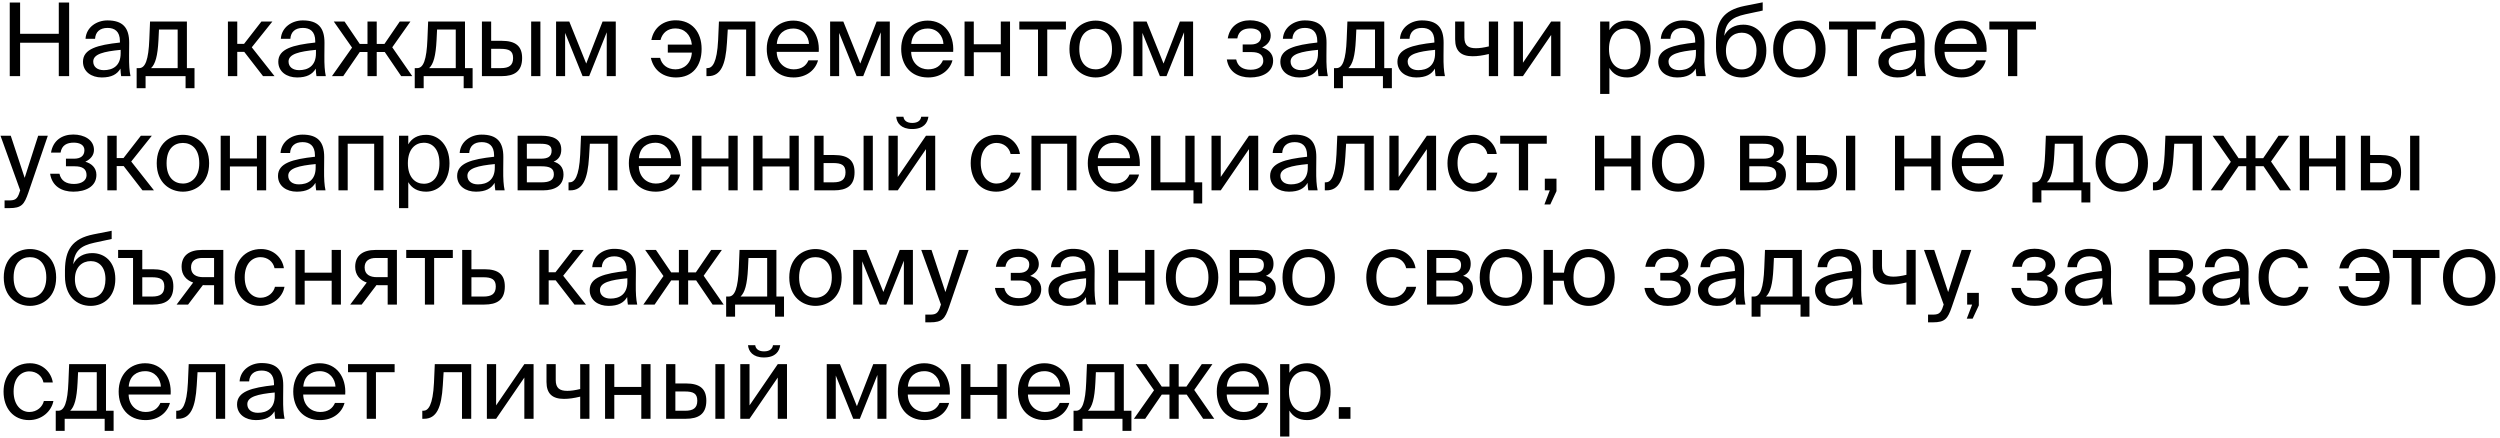<?xml version="1.0" encoding="UTF-8"?> <svg xmlns="http://www.w3.org/2000/svg" width="394" height="69" viewBox="0 0 394 69" fill="none"> <path d="M9.264 0.4V5.328H3.168V0.4H1.536V12H3.168V6.736H9.264V12H10.896V0.4H9.264ZM19.014 8.4C19.014 10.432 17.718 11.056 16.358 11.056C15.318 11.056 14.694 10.512 14.694 9.696C14.694 8.512 16.373 8.112 19.014 7.856V8.4ZM16.038 12.208C17.573 12.208 18.453 11.712 18.982 10.816C18.997 11.328 19.046 11.68 19.093 12H20.566C20.39 11.184 20.326 10.208 20.341 8.752L20.358 6.768C20.373 4.336 19.317 3.216 16.933 3.216C15.27 3.216 13.605 4.256 13.477 6.112H14.982C15.046 5.04 15.733 4.4 16.95 4.4C18.038 4.4 18.901 4.912 18.901 6.496V6.704C15.382 7.088 13.078 7.696 13.078 9.728C13.078 11.312 14.421 12.208 16.038 12.208ZM30.655 10.736H29.455V3.392H23.647L23.535 6.16C23.407 9.456 22.895 10.736 21.919 10.736H21.535V13.904H22.943V12H29.247V13.904H30.655V10.736ZM27.999 10.736H23.807C24.479 10.096 24.847 8.848 24.975 6.304L25.055 4.656H27.999V10.736ZM41.456 12H43.264L39.679 7.456L42.928 3.392H41.2L38.464 6.912H37.392V3.392H35.919V12H37.392V8.176H38.495L41.456 12ZM49.795 8.4C49.795 10.432 48.499 11.056 47.139 11.056C46.099 11.056 45.475 10.512 45.475 9.696C45.475 8.512 47.155 8.112 49.795 7.856V8.4ZM46.819 12.208C48.355 12.208 49.235 11.712 49.763 10.816C49.779 11.328 49.827 11.68 49.875 12H51.347C51.171 11.184 51.107 10.208 51.123 8.752L51.139 6.768C51.155 4.336 50.099 3.216 47.715 3.216C46.051 3.216 44.387 4.256 44.259 6.112H45.763C45.827 5.04 46.515 4.4 47.731 4.4C48.819 4.4 49.683 4.912 49.683 6.496V6.704C46.163 7.088 43.859 7.696 43.859 9.728C43.859 11.312 45.203 12.208 46.819 12.208ZM61.82 7.456L64.684 3.392H63.004L60.588 6.928H59.372V3.392H57.916V6.928H56.7L54.3 3.392H52.604L55.484 7.504L52.316 12H54.092L56.7 8.192H57.916V12H59.372V8.192H60.636L63.228 12H64.972L61.82 7.456ZM74.483 10.736H73.283V3.392H67.475L67.363 6.16C67.235 9.456 66.723 10.736 65.747 10.736H65.363V13.904H66.771V12H73.075V13.904H74.483V10.736ZM71.827 10.736H67.635C68.307 10.096 68.675 8.848 68.803 6.304L68.883 4.656H71.827V10.736ZM79.055 12C81.023 12 82.287 11.28 82.287 9.152C82.287 7.312 81.311 6.432 79.071 6.432H77.407V3.392H75.951V12H79.055ZM77.407 7.696H78.879C80.223 7.696 80.863 8 80.863 9.152C80.863 10.32 80.207 10.736 78.927 10.736H77.407V7.696ZM85.167 12V3.392H83.711V12H85.167ZM97.046 3.392H94.966L92.39 10.016L89.718 3.392H87.638V12H89.062V5.184L91.814 12H92.854L95.622 5.088V12H97.046V3.392ZM102.574 9.12C103.054 11.232 104.67 12.208 106.542 12.208C109.15 12.208 110.574 10.384 110.574 7.712C110.574 5.024 109.022 3.2 106.494 3.2C104.622 3.2 103.038 4.272 102.654 6.304H104.094C104.398 5.152 105.246 4.48 106.446 4.48C107.838 4.48 108.862 5.424 109.038 7.024H105.246V8.288H109.038C108.91 10.08 107.726 10.928 106.462 10.928C105.118 10.928 104.27 10.144 104.03 9.12H102.574ZM119.048 3.392H113.304L113.176 6.336C113 9.904 112.264 10.736 111.496 10.736H111.336V12H111.608C113.608 12 114.36 10.208 114.568 6.736L114.696 4.656H117.592V12H119.048V3.392ZM129.033 8.176C129.209 5.44 127.657 3.248 125.017 3.248C122.665 3.248 120.841 4.976 120.841 7.712C120.841 10.256 122.345 12.208 125.065 12.208C127.161 12.208 128.537 10.976 128.921 9.504H127.417C127.049 10.352 126.345 10.928 125.065 10.928C123.801 10.928 122.457 10.032 122.409 8.176H129.033ZM125.017 4.496C126.569 4.496 127.449 5.712 127.497 6.928H122.425C122.553 5.2 123.737 4.496 125.017 4.496ZM140.234 3.392H138.154L135.578 10.016L132.906 3.392H130.826V12H132.25V5.184L135.002 12H136.042L138.81 5.088V12H140.234V3.392ZM150.221 8.176C150.397 5.44 148.845 3.248 146.205 3.248C143.853 3.248 142.029 4.976 142.029 7.712C142.029 10.256 143.533 12.208 146.253 12.208C148.349 12.208 149.725 10.976 150.109 9.504H148.605C148.237 10.352 147.533 10.928 146.253 10.928C144.989 10.928 143.645 10.032 143.597 8.176H150.221ZM146.205 4.496C147.757 4.496 148.637 5.712 148.685 6.928H143.613C143.741 5.2 144.925 4.496 146.205 4.496ZM159.181 12V3.392H157.725V6.976H153.469V3.392H152.013V12H153.469V8.24H157.725V12H159.181ZM167.99 4.656V3.392H160.646V4.656H163.59V12H165.046V4.656H167.99ZM170.097 7.728C170.097 5.376 171.345 4.528 172.673 4.528C174.001 4.528 175.249 5.424 175.249 7.728C175.249 9.936 174.001 10.928 172.673 10.928C171.345 10.928 170.097 10.032 170.097 7.728ZM172.673 3.248C170.673 3.248 168.545 4.608 168.545 7.728C168.545 10.848 170.673 12.208 172.673 12.208C174.673 12.208 176.801 10.848 176.801 7.728C176.801 4.608 174.673 3.248 172.673 3.248ZM188.031 3.392H185.951L183.375 10.016L180.703 3.392H178.623V12H180.047V5.184L182.799 12H183.839L186.607 5.088V12H188.031V3.392ZM198.903 7.488C199.671 7.12 200.263 6.512 200.263 5.632C200.263 4.016 198.695 3.2 196.999 3.2C195.191 3.2 193.799 4.176 193.495 6.048H194.999C195.191 4.88 196.007 4.48 197.079 4.48C198.023 4.48 198.759 4.848 198.759 5.664C198.759 6.56 198.151 7.008 197.143 7.008H195.847V8.208H197.223C198.439 8.208 199.095 8.608 199.095 9.616C199.095 10.432 198.327 10.992 197.111 10.992C195.879 10.992 195.062 10.48 194.823 9.376H193.351C193.655 11.344 195.174 12.208 197.015 12.208C198.935 12.208 200.647 11.408 200.647 9.552C200.647 8.4 199.815 7.744 198.903 7.488ZM207.717 8.4C207.717 10.432 206.421 11.056 205.061 11.056C204.021 11.056 203.397 10.512 203.397 9.696C203.397 8.512 205.077 8.112 207.717 7.856V8.4ZM204.741 12.208C206.277 12.208 207.157 11.712 207.685 10.816C207.701 11.328 207.749 11.68 207.797 12H209.269C209.093 11.184 209.029 10.208 209.045 8.752L209.061 6.768C209.077 4.336 208.021 3.216 205.637 3.216C203.973 3.216 202.309 4.256 202.181 6.112H203.685C203.749 5.04 204.437 4.4 205.653 4.4C206.741 4.4 207.605 4.912 207.605 6.496V6.704C204.085 7.088 201.781 7.696 201.781 9.728C201.781 11.312 203.125 12.208 204.741 12.208ZM219.358 10.736H218.158V3.392H212.35L212.238 6.16C212.11 9.456 211.598 10.736 210.622 10.736H210.238V13.904H211.646V12H217.95V13.904H219.358V10.736ZM216.702 10.736H212.51C213.182 10.096 213.55 8.848 213.678 6.304L213.758 4.656H216.702V10.736ZM226.17 8.4C226.17 10.432 224.874 11.056 223.514 11.056C222.474 11.056 221.85 10.512 221.85 9.696C221.85 8.512 223.53 8.112 226.17 7.856V8.4ZM223.194 12.208C224.73 12.208 225.61 11.712 226.138 10.816C226.154 11.328 226.202 11.68 226.25 12H227.722C227.546 11.184 227.482 10.208 227.498 8.752L227.514 6.768C227.53 4.336 226.474 3.216 224.09 3.216C222.426 3.216 220.762 4.256 220.634 6.112H222.138C222.202 5.04 222.89 4.4 224.106 4.4C225.194 4.4 226.058 4.912 226.058 6.496V6.704C222.538 7.088 220.234 7.696 220.234 9.728C220.234 11.312 221.578 12.208 223.194 12.208ZM236.099 12V3.392H234.643V7.312C233.843 7.504 233.171 7.6 232.611 7.6C231.395 7.6 230.787 7.168 230.787 5.888V3.392H229.331V6.192C229.331 8.064 230.275 8.864 232.083 8.864C232.867 8.864 233.635 8.752 234.643 8.512V12H236.099ZM244.464 12H245.92V3.392H244.464L240.016 9.888V3.392H238.56V12H240.016L244.464 5.504V12ZM252.185 3.392V14.8H253.641V10.704C254.169 11.616 255.065 12.208 256.457 12.208C258.441 12.208 260.137 10.592 260.137 7.728C260.137 4.912 258.441 3.248 256.457 3.248C255.065 3.248 254.169 3.84 253.641 4.752V3.392H252.185ZM253.577 7.728C253.577 5.456 254.793 4.496 256.089 4.496C257.577 4.496 258.553 5.664 258.553 7.728C258.553 9.792 257.577 10.96 256.089 10.96C254.793 10.96 253.577 10 253.577 7.728ZM267.279 8.4C267.279 10.432 265.983 11.056 264.623 11.056C263.583 11.056 262.959 10.512 262.959 9.696C262.959 8.512 264.639 8.112 267.279 7.856V8.4ZM264.303 12.208C265.839 12.208 266.719 11.712 267.247 10.816C267.263 11.328 267.311 11.68 267.359 12H268.831C268.655 11.184 268.591 10.208 268.607 8.752L268.623 6.768C268.639 4.336 267.583 3.216 265.199 3.216C263.535 3.216 261.871 4.256 261.743 6.112H263.247C263.311 5.04 263.999 4.4 265.215 4.4C266.303 4.4 267.167 4.912 267.167 6.496V6.704C263.647 7.088 261.343 7.696 261.343 9.728C261.343 11.312 262.687 12.208 264.303 12.208ZM274.745 3.888C273.465 3.888 272.313 4.448 271.737 5.648C271.945 3.504 272.953 2.72 275.049 2.256L277.801 1.664V0.368L274.969 0.928C271.513 1.616 270.489 3.424 270.441 6.528V7.52C270.441 10.656 272.265 12.208 274.489 12.208C276.601 12.208 278.377 10.736 278.377 7.968C278.377 5.248 276.697 3.888 274.745 3.888ZM274.489 10.944C273.033 10.944 272.009 9.808 272.009 7.984C272.009 6.048 273.193 5.152 274.505 5.152C275.833 5.152 276.825 6.112 276.825 8C276.825 9.872 275.897 10.944 274.489 10.944ZM281.003 7.728C281.003 5.376 282.251 4.528 283.579 4.528C284.907 4.528 286.155 5.424 286.155 7.728C286.155 9.936 284.907 10.928 283.579 10.928C282.251 10.928 281.003 10.032 281.003 7.728ZM283.579 3.248C281.579 3.248 279.451 4.608 279.451 7.728C279.451 10.848 281.579 12.208 283.579 12.208C285.579 12.208 287.707 10.848 287.707 7.728C287.707 4.608 285.579 3.248 283.579 3.248ZM295.6 4.656V3.392H288.256V4.656H291.2V12H292.656V4.656H295.6ZM301.967 8.4C301.967 10.432 300.671 11.056 299.311 11.056C298.271 11.056 297.647 10.512 297.647 9.696C297.647 8.512 299.327 8.112 301.967 7.856V8.4ZM298.991 12.208C300.527 12.208 301.407 11.712 301.935 10.816C301.951 11.328 301.999 11.68 302.047 12H303.519C303.343 11.184 303.279 10.208 303.295 8.752L303.311 6.768C303.327 4.336 302.271 3.216 299.887 3.216C298.223 3.216 296.559 4.256 296.431 6.112H297.935C297.999 5.04 298.687 4.4 299.903 4.4C300.991 4.4 301.855 4.912 301.855 6.496V6.704C298.335 7.088 296.031 7.696 296.031 9.728C296.031 11.312 297.375 12.208 298.991 12.208ZM313.08 8.176C313.256 5.44 311.704 3.248 309.064 3.248C306.712 3.248 304.888 4.976 304.888 7.712C304.888 10.256 306.392 12.208 309.112 12.208C311.208 12.208 312.584 10.976 312.968 9.504H311.464C311.096 10.352 310.392 10.928 309.112 10.928C307.848 10.928 306.504 10.032 306.456 8.176H313.08ZM309.064 4.496C310.616 4.496 311.496 5.712 311.544 6.928H306.472C306.6 5.2 307.784 4.496 309.064 4.496ZM320.865 4.656V3.392H313.521V4.656H316.465V12H317.921V4.656H320.865ZM0.72 32.8H1.472C3.408 32.8 3.824 32.224 4.464 30.368L7.536 21.392H6.016L3.888 28.032L1.696 21.392H0.08L3.184 30L3.12 30.176C2.736 31.52 2.272 31.584 1.312 31.584H0.72V32.8ZM13.449 25.488C14.217 25.12 14.809 24.512 14.809 23.632C14.809 22.016 13.241 21.2 11.545 21.2C9.737 21.2 8.345 22.176 8.041 24.048H9.545C9.737 22.88 10.553 22.48 11.625 22.48C12.569 22.48 13.305 22.848 13.305 23.664C13.305 24.56 12.697 25.008 11.689 25.008H10.393V26.208H11.769C12.985 26.208 13.641 26.608 13.641 27.616C13.641 28.432 12.873 28.992 11.657 28.992C10.425 28.992 9.609 28.48 9.369 27.376H7.897C8.201 29.344 9.721 30.208 11.561 30.208C13.481 30.208 15.193 29.408 15.193 27.552C15.193 26.4 14.361 25.744 13.449 25.488ZM22.456 30H24.264L20.68 25.456L23.927 21.392H22.2L19.463 24.912H18.392V21.392H16.919V30H18.392V26.176H19.495L22.456 30ZM26.253 25.728C26.253 23.376 27.501 22.528 28.829 22.528C30.157 22.528 31.405 23.424 31.405 25.728C31.405 27.936 30.157 28.928 28.829 28.928C27.501 28.928 26.253 28.032 26.253 25.728ZM28.829 21.248C26.829 21.248 24.701 22.608 24.701 25.728C24.701 28.848 26.829 30.208 28.829 30.208C30.829 30.208 32.957 28.848 32.957 25.728C32.957 22.608 30.829 21.248 28.829 21.248ZM41.947 30V21.392H40.491V24.976H36.235V21.392H34.779V30H36.235V26.24H40.491V30H41.947ZM49.748 26.4C49.748 28.432 48.452 29.056 47.092 29.056C46.052 29.056 45.428 28.512 45.428 27.696C45.428 26.512 47.108 26.112 49.748 25.856V26.4ZM46.772 30.208C48.308 30.208 49.188 29.712 49.716 28.816C49.732 29.328 49.78 29.68 49.828 30H51.3C51.124 29.184 51.06 28.208 51.076 26.752L51.092 24.768C51.108 22.336 50.052 21.216 47.668 21.216C46.004 21.216 44.34 22.256 44.212 24.112H45.716C45.78 23.04 46.468 22.4 47.684 22.4C48.772 22.4 49.636 22.912 49.636 24.496V24.704C46.116 25.088 43.812 25.696 43.812 27.728C43.812 29.312 45.156 30.208 46.772 30.208ZM60.429 21.392H53.341V30H54.797V22.656H58.973V30H60.429V21.392ZM62.888 21.392V32.8H64.344V28.704C64.872 29.616 65.768 30.208 67.16 30.208C69.144 30.208 70.84 28.592 70.84 25.728C70.84 22.912 69.144 21.248 67.16 21.248C65.768 21.248 64.872 21.84 64.344 22.752V21.392H62.888ZM64.28 25.728C64.28 23.456 65.496 22.496 66.792 22.496C68.28 22.496 69.256 23.664 69.256 25.728C69.256 27.792 68.28 28.96 66.792 28.96C65.496 28.96 64.28 28 64.28 25.728ZM77.982 26.4C77.982 28.432 76.686 29.056 75.326 29.056C74.286 29.056 73.662 28.512 73.662 27.696C73.662 26.512 75.342 26.112 77.982 25.856V26.4ZM75.006 30.208C76.542 30.208 77.422 29.712 77.95 28.816C77.966 29.328 78.014 29.68 78.062 30H79.534C79.358 29.184 79.294 28.208 79.31 26.752L79.326 24.768C79.342 22.336 78.286 21.216 75.902 21.216C74.238 21.216 72.574 22.256 72.446 24.112H73.95C74.014 23.04 74.702 22.4 75.918 22.4C77.006 22.4 77.87 22.912 77.87 24.496V24.704C74.35 25.088 72.046 25.696 72.046 27.728C72.046 29.312 73.39 30.208 75.006 30.208ZM81.576 21.392V30H85.576C87.416 30 88.808 29.28 88.808 27.488C88.808 26.336 88.152 25.728 87.256 25.472C88.056 25.136 88.456 24.496 88.456 23.584C88.456 21.84 87.048 21.392 85.32 21.392H81.576ZM83.032 25.008V22.656H85.176C86.264 22.656 86.936 22.848 86.936 23.744C86.936 24.72 86.296 25.008 85.224 25.008H83.032ZM83.032 26.208H85.304C86.648 26.208 87.288 26.512 87.288 27.472C87.288 28.368 86.632 28.736 85.352 28.736H83.032V26.208ZM97.313 21.392H91.569L91.441 24.336C91.265 27.904 90.529 28.736 89.761 28.736H89.601V30H89.873C91.873 30 92.625 28.208 92.833 24.736L92.961 22.656H95.857V30H97.313V21.392ZM107.299 26.176C107.475 23.44 105.923 21.248 103.283 21.248C100.931 21.248 99.107 22.976 99.107 25.712C99.107 28.256 100.611 30.208 103.331 30.208C105.427 30.208 106.803 28.976 107.187 27.504H105.683C105.315 28.352 104.611 28.928 103.331 28.928C102.067 28.928 100.723 28.032 100.675 26.176H107.299ZM103.283 22.496C104.835 22.496 105.715 23.712 105.763 24.928H100.691C100.819 23.2 102.003 22.496 103.283 22.496ZM116.259 30V21.392H114.803V24.976H110.547V21.392H109.091V30H110.547V26.24H114.803V30H116.259ZM125.884 30V21.392H124.428V24.976H120.172V21.392H118.716V30H120.172V26.24H124.428V30H125.884ZM131.445 30C133.413 30 134.677 29.28 134.677 27.152C134.677 25.312 133.701 24.432 131.461 24.432H129.797V21.392H128.341V30H131.445ZM129.797 25.696H131.269C132.613 25.696 133.253 26 133.253 27.152C133.253 28.32 132.597 28.736 131.317 28.736H129.797V25.696ZM137.557 30V21.392H136.101V30H137.557ZM145.181 18.4C145.117 18.912 144.717 19.376 143.773 19.376C142.829 19.376 142.445 18.912 142.381 18.4H141.245C141.325 19.36 141.997 20.336 143.757 20.336C145.581 20.336 146.189 19.36 146.317 18.4H145.181ZM145.933 30H147.389V21.392H145.933L141.485 27.888V21.392H140.029V30H141.485L145.933 23.504V30ZM157.142 21.248C154.598 21.248 152.982 23.152 152.982 25.712C152.982 28.336 154.518 30.208 156.998 30.208C159.014 30.208 160.534 28.816 160.838 27.2H159.334C159.126 28.096 158.278 28.928 157.046 28.928C155.766 28.928 154.566 27.872 154.566 25.696C154.566 23.536 155.766 22.528 157.046 22.528C158.182 22.528 159.062 23.248 159.27 24.272H160.742C160.534 22.8 159.254 21.248 157.142 21.248ZM169.648 21.392H162.56V30H164.016V22.656H168.192V30H169.648V21.392ZM179.627 26.176C179.803 23.44 178.251 21.248 175.611 21.248C173.259 21.248 171.435 22.976 171.435 25.712C171.435 28.256 172.939 30.208 175.659 30.208C177.755 30.208 179.131 28.976 179.515 27.504H178.011C177.643 28.352 176.939 28.928 175.659 28.928C174.395 28.928 173.051 28.032 173.003 26.176H179.627ZM175.611 22.496C177.163 22.496 178.043 23.712 178.091 24.928H173.019C173.147 23.2 174.331 22.496 175.611 22.496ZM188.267 28.736V21.392H186.812V28.736H182.876V21.392H181.42V30H188.092V32.064H189.468V28.736H188.267ZM196.839 30H198.295V21.392H196.839L192.391 27.888V21.392H190.935V30H192.391L196.839 23.504V30ZM206.107 26.4C206.107 28.432 204.811 29.056 203.451 29.056C202.411 29.056 201.787 28.512 201.787 27.696C201.787 26.512 203.467 26.112 206.107 25.856V26.4ZM203.131 30.208C204.667 30.208 205.547 29.712 206.075 28.816C206.091 29.328 206.139 29.68 206.187 30H207.659C207.483 29.184 207.419 28.208 207.435 26.752L207.451 24.768C207.467 22.336 206.411 21.216 204.027 21.216C202.363 21.216 200.699 22.256 200.571 24.112H202.075C202.139 23.04 202.827 22.4 204.043 22.4C205.131 22.4 205.995 22.912 205.995 24.496V24.704C202.475 25.088 200.171 25.696 200.171 27.728C200.171 29.312 201.515 30.208 203.131 30.208ZM216.501 21.392H210.757L210.629 24.336C210.453 27.904 209.717 28.736 208.949 28.736H208.789V30H209.061C211.061 30 211.813 28.208 212.021 24.736L212.149 22.656H215.045V30H216.501V21.392ZM224.87 30H226.326V21.392H224.87L220.422 27.888V21.392H218.966V30H220.422L224.87 23.504V30ZM232.283 21.248C229.739 21.248 228.123 23.152 228.123 25.712C228.123 28.336 229.659 30.208 232.139 30.208C234.155 30.208 235.675 28.816 235.979 27.2H234.475C234.267 28.096 233.419 28.928 232.187 28.928C230.907 28.928 229.707 27.872 229.707 25.696C229.707 23.536 230.907 22.528 232.187 22.528C233.323 22.528 234.203 23.248 234.411 24.272H235.883C235.675 22.8 234.395 21.248 232.283 21.248ZM243.772 22.656V21.392H236.428V22.656H239.372V30H240.828V22.656H243.772ZM243.462 30H244.246L243.398 32.224H244.326L245.302 30.128V28.16H243.462V30ZM258.541 30V21.392H257.085V24.976H252.829V21.392H251.373V30H252.829V26.24H257.085V30H258.541ZM261.91 25.728C261.91 23.376 263.158 22.528 264.486 22.528C265.814 22.528 267.062 23.424 267.062 25.728C267.062 27.936 265.814 28.928 264.486 28.928C263.158 28.928 261.91 28.032 261.91 25.728ZM264.486 21.248C262.486 21.248 260.358 22.608 260.358 25.728C260.358 28.848 262.486 30.208 264.486 30.208C266.486 30.208 268.614 28.848 268.614 25.728C268.614 22.608 266.486 21.248 264.486 21.248ZM274.232 21.392V30H278.232C280.072 30 281.464 29.28 281.464 27.488C281.464 26.336 280.808 25.728 279.912 25.472C280.712 25.136 281.112 24.496 281.112 23.584C281.112 21.84 279.704 21.392 277.976 21.392H274.232ZM275.688 25.008V22.656H277.832C278.92 22.656 279.592 22.848 279.592 23.744C279.592 24.72 278.952 25.008 277.88 25.008H275.688ZM275.688 26.208H277.96C279.304 26.208 279.944 26.512 279.944 27.472C279.944 28.368 279.288 28.736 278.008 28.736H275.688V26.208ZM286.274 30C288.242 30 289.506 29.28 289.506 27.152C289.506 25.312 288.53 24.432 286.29 24.432H284.626V21.392H283.17V30H286.274ZM284.626 25.696H286.098C287.442 25.696 288.082 26 288.082 27.152C288.082 28.32 287.426 28.736 286.146 28.736H284.626V25.696ZM292.386 30V21.392H290.93V30H292.386ZM305.822 30V21.392H304.366V24.976H300.11V21.392H298.654V30H300.11V26.24H304.366V30H305.822ZM315.799 26.176C315.975 23.44 314.423 21.248 311.783 21.248C309.431 21.248 307.607 22.976 307.607 25.712C307.607 28.256 309.111 30.208 311.831 30.208C313.927 30.208 315.303 28.976 315.687 27.504H314.183C313.815 28.352 313.111 28.928 311.831 28.928C310.567 28.928 309.223 28.032 309.175 26.176H315.799ZM311.783 22.496C313.335 22.496 314.215 23.712 314.263 24.928H309.191C309.319 23.2 310.503 22.496 311.783 22.496ZM329.436 28.736H328.236V21.392H322.428L322.316 24.16C322.188 27.456 321.676 28.736 320.7 28.736H320.316V31.904H321.724V30H328.028V31.904H329.436V28.736ZM326.78 28.736H322.588C323.26 28.096 323.628 26.848 323.756 24.304L323.836 22.656H326.78V28.736ZM331.816 25.728C331.816 23.376 333.064 22.528 334.392 22.528C335.72 22.528 336.968 23.424 336.968 25.728C336.968 27.936 335.72 28.928 334.392 28.928C333.064 28.928 331.816 28.032 331.816 25.728ZM334.392 21.248C332.392 21.248 330.264 22.608 330.264 25.728C330.264 28.848 332.392 30.208 334.392 30.208C336.392 30.208 338.52 28.848 338.52 25.728C338.52 22.608 336.392 21.248 334.392 21.248ZM347.016 21.392H341.272L341.144 24.336C340.968 27.904 340.232 28.736 339.464 28.736H339.304V30H339.576C341.576 30 342.328 28.208 342.536 24.736L342.664 22.656H345.56V30H347.016V21.392ZM357.914 25.456L360.778 21.392H359.098L356.682 24.928H355.466V21.392H354.01V24.928H352.794L350.394 21.392H348.698L351.578 25.504L348.41 30H350.186L352.794 26.192H354.01V30H355.466V26.192H356.73L359.322 30H361.066L357.914 25.456ZM369.619 30V21.392H368.163V24.976H363.907V21.392H362.451V30H363.907V26.24H368.163V30H369.619ZM375.18 30C377.148 30 378.412 29.28 378.412 27.152C378.412 25.312 377.436 24.432 375.196 24.432H373.532V21.392H372.076V30H375.18ZM373.532 25.696H375.004C376.348 25.696 376.988 26 376.988 27.152C376.988 28.32 376.332 28.736 375.052 28.736H373.532V25.696ZM381.292 30V21.392H379.836V30H381.292ZM2.144 43.728C2.144 41.376 3.392 40.528 4.72 40.528C6.048 40.528 7.296 41.424 7.296 43.728C7.296 45.936 6.048 46.928 4.72 46.928C3.392 46.928 2.144 46.032 2.144 43.728ZM4.72 39.248C2.72 39.248 0.592 40.608 0.592 43.728C0.592 46.848 2.72 48.208 4.72 48.208C6.72 48.208 8.848 46.848 8.848 43.728C8.848 40.608 6.72 39.248 4.72 39.248ZM14.541 39.888C13.261 39.888 12.11 40.448 11.534 41.648C11.742 39.504 12.749 38.72 14.845 38.256L17.598 37.664V36.368L14.765 36.928C11.309 37.616 10.286 39.424 10.238 42.528V43.52C10.238 46.656 12.062 48.208 14.286 48.208C16.398 48.208 18.174 46.736 18.174 43.968C18.174 41.248 16.494 39.888 14.541 39.888ZM14.286 46.944C12.829 46.944 11.806 45.808 11.806 43.984C11.806 42.048 12.989 41.152 14.302 41.152C15.63 41.152 16.622 42.112 16.622 44C16.622 45.872 15.694 46.944 14.286 46.944ZM22.423 42.432V39.392H18.615V40.656H20.967V48H24.087C26.055 48 27.319 47.28 27.319 45.152C27.319 43.312 26.343 42.432 24.087 42.432H22.423ZM22.423 46.736V43.696H23.911C25.255 43.696 25.895 44 25.895 45.152C25.895 46.32 25.239 46.736 23.959 46.736H22.423ZM35.194 39.392H31.818C29.834 39.392 28.618 40.272 28.618 42.048C28.618 43.328 29.354 44.16 30.442 44.528L27.834 48H29.642L31.978 44.928C32.058 44.944 32.138 44.944 32.218 44.944H33.738V48H35.194V39.392ZM33.738 40.656V43.68H32.026C31.018 43.68 30.106 43.312 30.106 42.144C30.106 41.104 30.826 40.656 31.898 40.656H33.738ZM41.142 39.248C38.598 39.248 36.982 41.152 36.982 43.712C36.982 46.336 38.518 48.208 40.998 48.208C43.014 48.208 44.534 46.816 44.838 45.2H43.334C43.126 46.096 42.278 46.928 41.046 46.928C39.766 46.928 38.566 45.872 38.566 43.696C38.566 41.536 39.766 40.528 41.046 40.528C42.182 40.528 43.062 41.248 43.27 42.272H44.742C44.534 40.8 43.254 39.248 41.142 39.248ZM53.728 48V39.392H52.272V42.976H48.016V39.392H46.56V48H48.016V44.24H52.272V48H53.728ZM62.553 39.392H59.177C57.193 39.392 55.977 40.272 55.977 42.048C55.977 43.328 56.713 44.16 57.801 44.528L55.193 48H57.001L59.337 44.928C59.417 44.944 59.497 44.944 59.577 44.944H61.097V48H62.553V39.392ZM61.097 40.656V43.68H59.385C58.377 43.68 57.465 43.312 57.465 42.144C57.465 41.104 58.185 40.656 59.257 40.656H61.097ZM71.365 40.656V39.392H64.021V40.656H66.965V48H68.421V40.656H71.365ZM74.297 42.432V39.392H72.841V48H76.329C78.313 48 79.561 47.28 79.561 45.152C79.561 43.312 78.601 42.432 76.345 42.432H74.297ZM74.297 46.736V43.696H76.169C77.465 43.696 78.137 44.016 78.137 45.152C78.137 46.304 77.481 46.736 76.201 46.736H74.297ZM90.534 48H92.342L88.758 43.456L92.006 39.392H90.278L87.542 42.912H86.47V39.392H84.998V48H86.47V44.176H87.574L90.534 48ZM98.873 44.4C98.873 46.432 97.577 47.056 96.217 47.056C95.177 47.056 94.553 46.512 94.553 45.696C94.553 44.512 96.233 44.112 98.873 43.856V44.4ZM95.897 48.208C97.433 48.208 98.313 47.712 98.841 46.816C98.857 47.328 98.905 47.68 98.953 48H100.425C100.249 47.184 100.185 46.208 100.201 44.752L100.217 42.768C100.233 40.336 99.177 39.216 96.793 39.216C95.129 39.216 93.465 40.256 93.337 42.112H94.841C94.905 41.04 95.593 40.4 96.809 40.4C97.897 40.4 98.761 40.912 98.761 42.496V42.704C95.241 43.088 92.937 43.696 92.937 45.728C92.937 47.312 94.281 48.208 95.897 48.208ZM110.898 43.456L113.762 39.392H112.082L109.666 42.928H108.45V39.392H106.994V42.928H105.778L103.378 39.392H101.682L104.562 43.504L101.394 48H103.17L105.778 44.192H106.994V48H108.45V44.192H109.714L112.306 48H114.05L110.898 43.456ZM123.561 46.736H122.361V39.392H116.553L116.441 42.16C116.313 45.456 115.801 46.736 114.825 46.736H114.441V49.904H115.849V48H122.153V49.904H123.561V46.736ZM120.905 46.736H116.713C117.385 46.096 117.753 44.848 117.881 42.304L117.961 40.656H120.905V46.736ZM125.941 43.728C125.941 41.376 127.189 40.528 128.517 40.528C129.845 40.528 131.093 41.424 131.093 43.728C131.093 45.936 129.845 46.928 128.517 46.928C127.189 46.928 125.941 46.032 125.941 43.728ZM128.517 39.248C126.517 39.248 124.389 40.608 124.389 43.728C124.389 46.848 126.517 48.208 128.517 48.208C130.517 48.208 132.645 46.848 132.645 43.728C132.645 40.608 130.517 39.248 128.517 39.248ZM143.874 39.392H141.794L139.218 46.016L136.546 39.392H134.466V48H135.89V41.184L138.642 48H139.682L142.45 41.088V48H143.874V39.392ZM145.829 50.8H146.581C148.517 50.8 148.933 50.224 149.573 48.368L152.645 39.392H151.125L148.997 46.032L146.805 39.392H145.189L148.293 48L148.229 48.176C147.845 49.52 147.381 49.584 146.421 49.584H145.829V50.8ZM162.356 43.488C163.124 43.12 163.716 42.512 163.716 41.632C163.716 40.016 162.148 39.2 160.452 39.2C158.644 39.2 157.252 40.176 156.948 42.048H158.452C158.644 40.88 159.46 40.48 160.532 40.48C161.476 40.48 162.212 40.848 162.212 41.664C162.212 42.56 161.604 43.008 160.596 43.008H159.3V44.208H160.676C161.892 44.208 162.548 44.608 162.548 45.616C162.548 46.432 161.78 46.992 160.564 46.992C159.332 46.992 158.516 46.48 158.276 45.376H156.804C157.108 47.344 158.628 48.208 160.468 48.208C162.388 48.208 164.1 47.408 164.1 45.552C164.1 44.4 163.268 43.744 162.356 43.488ZM171.17 44.4C171.17 46.432 169.874 47.056 168.514 47.056C167.474 47.056 166.85 46.512 166.85 45.696C166.85 44.512 168.53 44.112 171.17 43.856V44.4ZM168.194 48.208C169.73 48.208 170.61 47.712 171.138 46.816C171.154 47.328 171.202 47.68 171.25 48H172.722C172.546 47.184 172.482 46.208 172.498 44.752L172.514 42.768C172.53 40.336 171.474 39.216 169.09 39.216C167.426 39.216 165.762 40.256 165.634 42.112H167.138C167.202 41.04 167.89 40.4 169.106 40.4C170.194 40.4 171.058 40.912 171.058 42.496V42.704C167.538 43.088 165.234 43.696 165.234 45.728C165.234 47.312 166.578 48.208 168.194 48.208ZM181.931 48V39.392H180.475V42.976H176.219V39.392H174.763V48H176.219V44.24H180.475V48H181.931ZM185.3 43.728C185.3 41.376 186.548 40.528 187.876 40.528C189.204 40.528 190.452 41.424 190.452 43.728C190.452 45.936 189.204 46.928 187.876 46.928C186.548 46.928 185.3 46.032 185.3 43.728ZM187.876 39.248C185.876 39.248 183.748 40.608 183.748 43.728C183.748 46.848 185.876 48.208 187.876 48.208C189.876 48.208 192.004 46.848 192.004 43.728C192.004 40.608 189.876 39.248 187.876 39.248ZM193.826 39.392V48H197.826C199.666 48 201.058 47.28 201.058 45.488C201.058 44.336 200.402 43.728 199.506 43.472C200.306 43.136 200.706 42.496 200.706 41.584C200.706 39.84 199.298 39.392 197.57 39.392H193.826ZM195.282 43.008V40.656H197.426C198.514 40.656 199.186 40.848 199.186 41.744C199.186 42.72 198.546 43.008 197.474 43.008H195.282ZM195.282 44.208H197.554C198.898 44.208 199.538 44.512 199.538 45.472C199.538 46.368 198.882 46.736 197.602 46.736H195.282V44.208ZM203.675 43.728C203.675 41.376 204.923 40.528 206.251 40.528C207.579 40.528 208.827 41.424 208.827 43.728C208.827 45.936 207.579 46.928 206.251 46.928C204.923 46.928 203.675 46.032 203.675 43.728ZM206.251 39.248C204.251 39.248 202.123 40.608 202.123 43.728C202.123 46.848 204.251 48.208 206.251 48.208C208.251 48.208 210.379 46.848 210.379 43.728C210.379 40.608 208.251 39.248 206.251 39.248ZM219.486 39.248C216.942 39.248 215.326 41.152 215.326 43.712C215.326 46.336 216.862 48.208 219.342 48.208C221.358 48.208 222.878 46.816 223.182 45.2H221.678C221.47 46.096 220.622 46.928 219.39 46.928C218.11 46.928 216.91 45.872 216.91 43.696C216.91 41.536 218.11 40.528 219.39 40.528C220.526 40.528 221.406 41.248 221.614 42.272H223.086C222.878 40.8 221.598 39.248 219.486 39.248ZM224.904 39.392V48H228.904C230.744 48 232.136 47.28 232.136 45.488C232.136 44.336 231.48 43.728 230.584 43.472C231.384 43.136 231.784 42.496 231.784 41.584C231.784 39.84 230.376 39.392 228.648 39.392H224.904ZM226.36 43.008V40.656H228.504C229.592 40.656 230.264 40.848 230.264 41.744C230.264 42.72 229.624 43.008 228.552 43.008H226.36ZM226.36 44.208H228.632C229.976 44.208 230.616 44.512 230.616 45.472C230.616 46.368 229.96 46.736 228.68 46.736H226.36V44.208ZM234.753 43.728C234.753 41.376 236.001 40.528 237.329 40.528C238.657 40.528 239.905 41.424 239.905 43.728C239.905 45.936 238.657 46.928 237.329 46.928C236.001 46.928 234.753 46.032 234.753 43.728ZM237.329 39.248C235.329 39.248 233.201 40.608 233.201 43.728C233.201 46.848 235.329 48.208 237.329 48.208C239.329 48.208 241.457 46.848 241.457 43.728C241.457 40.608 239.329 39.248 237.329 39.248ZM250.351 39.248C248.591 39.248 246.783 40.368 246.479 42.976H244.735V39.392H243.279V48H244.735V44.24H246.447C246.655 46.992 248.559 48.208 250.351 48.208C252.351 48.208 254.479 46.848 254.479 43.728C254.479 40.608 252.351 39.248 250.351 39.248ZM250.351 46.928C249.151 46.928 247.983 46.032 247.983 43.728C247.983 41.376 249.151 40.528 250.351 40.528C251.679 40.528 252.927 41.424 252.927 43.728C252.927 45.936 251.679 46.928 250.351 46.928ZM264.715 43.488C265.483 43.12 266.075 42.512 266.075 41.632C266.075 40.016 264.507 39.2 262.811 39.2C261.003 39.2 259.611 40.176 259.307 42.048H260.811C261.003 40.88 261.819 40.48 262.891 40.48C263.835 40.48 264.571 40.848 264.571 41.664C264.571 42.56 263.963 43.008 262.955 43.008H261.659V44.208H263.035C264.251 44.208 264.907 44.608 264.907 45.616C264.907 46.432 264.139 46.992 262.923 46.992C261.691 46.992 260.875 46.48 260.635 45.376H259.163C259.467 47.344 260.987 48.208 262.827 48.208C264.747 48.208 266.459 47.408 266.459 45.552C266.459 44.4 265.627 43.744 264.715 43.488ZM273.529 44.4C273.529 46.432 272.233 47.056 270.873 47.056C269.833 47.056 269.209 46.512 269.209 45.696C269.209 44.512 270.889 44.112 273.529 43.856V44.4ZM270.553 48.208C272.089 48.208 272.969 47.712 273.497 46.816C273.513 47.328 273.561 47.68 273.609 48H275.081C274.905 47.184 274.841 46.208 274.857 44.752L274.873 42.768C274.889 40.336 273.833 39.216 271.449 39.216C269.785 39.216 268.121 40.256 267.993 42.112H269.497C269.561 41.04 270.249 40.4 271.465 40.4C272.553 40.4 273.417 40.912 273.417 42.496V42.704C269.897 43.088 267.593 43.696 267.593 45.728C267.593 47.312 268.937 48.208 270.553 48.208ZM285.171 46.736H283.971V39.392H278.163L278.051 42.16C277.923 45.456 277.411 46.736 276.435 46.736H276.051V49.904H277.459V48H283.763V49.904H285.171V46.736ZM282.515 46.736H278.323C278.995 46.096 279.363 44.848 279.491 42.304L279.571 40.656H282.515V46.736ZM291.982 44.4C291.982 46.432 290.686 47.056 289.326 47.056C288.286 47.056 287.662 46.512 287.662 45.696C287.662 44.512 289.342 44.112 291.982 43.856V44.4ZM289.006 48.208C290.542 48.208 291.422 47.712 291.95 46.816C291.966 47.328 292.014 47.68 292.062 48H293.534C293.358 47.184 293.294 46.208 293.31 44.752L293.326 42.768C293.342 40.336 292.286 39.216 289.902 39.216C288.238 39.216 286.574 40.256 286.446 42.112H287.95C288.014 41.04 288.702 40.4 289.918 40.4C291.006 40.4 291.87 40.912 291.87 42.496V42.704C288.35 43.088 286.046 43.696 286.046 45.728C286.046 47.312 287.39 48.208 289.006 48.208ZM301.912 48V39.392H300.456V43.312C299.656 43.504 298.984 43.6 298.424 43.6C297.208 43.6 296.6 43.168 296.6 41.888V39.392H295.144V42.192C295.144 44.064 296.088 44.864 297.896 44.864C298.68 44.864 299.448 44.752 300.456 44.512V48H301.912ZM303.861 50.8H304.613C306.549 50.8 306.965 50.224 307.605 48.368L310.677 39.392H309.157L307.029 46.032L304.837 39.392H303.221L306.325 48L306.261 48.176C305.877 49.52 305.413 49.584 304.453 49.584H303.861V50.8ZM310.024 48H310.808L309.96 50.224H310.888L311.864 48.128V46.16H310.024V48ZM322.543 43.488C323.311 43.12 323.903 42.512 323.903 41.632C323.903 40.016 322.335 39.2 320.639 39.2C318.831 39.2 317.439 40.176 317.135 42.048H318.639C318.831 40.88 319.647 40.48 320.719 40.48C321.663 40.48 322.399 40.848 322.399 41.664C322.399 42.56 321.791 43.008 320.783 43.008H319.487V44.208H320.863C322.079 44.208 322.735 44.608 322.735 45.616C322.735 46.432 321.967 46.992 320.751 46.992C319.519 46.992 318.703 46.48 318.463 45.376H316.991C317.295 47.344 318.815 48.208 320.655 48.208C322.575 48.208 324.287 47.408 324.287 45.552C324.287 44.4 323.455 43.744 322.543 43.488ZM331.357 44.4C331.357 46.432 330.061 47.056 328.701 47.056C327.661 47.056 327.037 46.512 327.037 45.696C327.037 44.512 328.717 44.112 331.357 43.856V44.4ZM328.381 48.208C329.917 48.208 330.797 47.712 331.325 46.816C331.341 47.328 331.389 47.68 331.437 48H332.909C332.733 47.184 332.669 46.208 332.685 44.752L332.701 42.768C332.717 40.336 331.661 39.216 329.277 39.216C327.613 39.216 325.949 40.256 325.821 42.112H327.325C327.389 41.04 328.077 40.4 329.293 40.4C330.381 40.4 331.245 40.912 331.245 42.496V42.704C327.725 43.088 325.421 43.696 325.421 45.728C325.421 47.312 326.765 48.208 328.381 48.208ZM338.748 39.392V48H342.748C344.588 48 345.98 47.28 345.98 45.488C345.98 44.336 345.324 43.728 344.428 43.472C345.228 43.136 345.628 42.496 345.628 41.584C345.628 39.84 344.22 39.392 342.492 39.392H338.748ZM340.204 43.008V40.656H342.348C343.436 40.656 344.108 40.848 344.108 41.744C344.108 42.72 343.468 43.008 342.396 43.008H340.204ZM340.204 44.208H342.476C343.82 44.208 344.46 44.512 344.46 45.472C344.46 46.368 343.804 46.736 342.524 46.736H340.204V44.208ZM353.029 44.4C353.029 46.432 351.733 47.056 350.373 47.056C349.333 47.056 348.709 46.512 348.709 45.696C348.709 44.512 350.389 44.112 353.029 43.856V44.4ZM350.053 48.208C351.589 48.208 352.469 47.712 352.997 46.816C353.013 47.328 353.061 47.68 353.109 48H354.581C354.405 47.184 354.341 46.208 354.357 44.752L354.373 42.768C354.389 40.336 353.333 39.216 350.949 39.216C349.285 39.216 347.621 40.256 347.493 42.112H348.997C349.061 41.04 349.749 40.4 350.965 40.4C352.053 40.4 352.917 40.912 352.917 42.496V42.704C349.397 43.088 347.093 43.696 347.093 45.728C347.093 47.312 348.437 48.208 350.053 48.208ZM360.111 39.248C357.567 39.248 355.951 41.152 355.951 43.712C355.951 46.336 357.487 48.208 359.967 48.208C361.983 48.208 363.503 46.816 363.807 45.2H362.303C362.095 46.096 361.247 46.928 360.015 46.928C358.735 46.928 357.535 45.872 357.535 43.696C357.535 41.536 358.735 40.528 360.015 40.528C361.151 40.528 362.031 41.248 362.239 42.272H363.711C363.503 40.8 362.223 39.248 360.111 39.248ZM368.59 45.12C369.07 47.232 370.686 48.208 372.558 48.208C375.166 48.208 376.59 46.384 376.59 43.712C376.59 41.024 375.038 39.2 372.51 39.2C370.638 39.2 369.054 40.272 368.67 42.304H370.11C370.414 41.152 371.262 40.48 372.462 40.48C373.854 40.48 374.878 41.424 375.054 43.024H371.262V44.288H375.054C374.926 46.08 373.742 46.928 372.478 46.928C371.134 46.928 370.286 46.144 370.046 45.12H368.59ZM384.459 40.656V39.392H377.115V40.656H380.059V48H381.515V40.656H384.459ZM386.566 43.728C386.566 41.376 387.814 40.528 389.142 40.528C390.47 40.528 391.718 41.424 391.718 43.728C391.718 45.936 390.47 46.928 389.142 46.928C387.814 46.928 386.566 46.032 386.566 43.728ZM389.142 39.248C387.142 39.248 385.014 40.608 385.014 43.728C385.014 46.848 387.142 48.208 389.142 48.208C391.142 48.208 393.27 46.848 393.27 43.728C393.27 40.608 391.142 39.248 389.142 39.248ZM4.72 57.248C2.176 57.248 0.56 59.152 0.56 61.712C0.56 64.336 2.096 66.208 4.576 66.208C6.592 66.208 8.112 64.816 8.416 63.2H6.912C6.704 64.096 5.856 64.928 4.624 64.928C3.344 64.928 2.144 63.872 2.144 61.696C2.144 59.536 3.344 58.528 4.624 58.528C5.76 58.528 6.64 59.248 6.848 60.272H8.32C8.112 58.8 6.832 57.248 4.72 57.248ZM17.905 64.736H16.705V57.392H10.897L10.785 60.16C10.657 63.456 10.145 64.736 9.169 64.736H8.785V67.904H10.193V66H16.497V67.904H17.905V64.736ZM15.249 64.736H11.057C11.729 64.096 12.097 62.848 12.225 60.304L12.305 58.656H15.249V64.736ZM26.893 62.176C27.069 59.44 25.517 57.248 22.877 57.248C20.525 57.248 18.701 58.976 18.701 61.712C18.701 64.256 20.205 66.208 22.925 66.208C25.021 66.208 26.397 64.976 26.781 63.504H25.277C24.909 64.352 24.205 64.928 22.925 64.928C21.661 64.928 20.317 64.032 20.269 62.176H26.893ZM22.877 58.496C24.429 58.496 25.309 59.712 25.357 60.928H20.285C20.413 59.2 21.597 58.496 22.877 58.496ZM35.485 57.392H29.741L29.613 60.336C29.437 63.904 28.701 64.736 27.933 64.736H27.773V66H28.045C30.045 66 30.797 64.208 31.005 60.736L31.133 58.656H34.029V66H35.485V57.392ZM43.295 62.4C43.295 64.432 41.999 65.056 40.639 65.056C39.599 65.056 38.975 64.512 38.975 63.696C38.975 62.512 40.655 62.112 43.295 61.856V62.4ZM40.319 66.208C41.855 66.208 42.735 65.712 43.263 64.816C43.279 65.328 43.327 65.68 43.375 66H44.847C44.671 65.184 44.607 64.208 44.623 62.752L44.639 60.768C44.655 58.336 43.599 57.216 41.215 57.216C39.551 57.216 37.887 58.256 37.759 60.112H39.263C39.327 59.04 40.015 58.4 41.231 58.4C42.319 58.4 43.183 58.912 43.183 60.496V60.704C39.663 61.088 37.359 61.696 37.359 63.728C37.359 65.312 38.703 66.208 40.319 66.208ZM54.408 62.176C54.584 59.44 53.032 57.248 50.392 57.248C48.04 57.248 46.216 58.976 46.216 61.712C46.216 64.256 47.72 66.208 50.44 66.208C52.536 66.208 53.912 64.976 54.296 63.504H52.792C52.424 64.352 51.72 64.928 50.44 64.928C49.176 64.928 47.832 64.032 47.784 62.176H54.408ZM50.392 58.496C51.944 58.496 52.824 59.712 52.872 60.928H47.8C47.928 59.2 49.112 58.496 50.392 58.496ZM62.193 58.656V57.392H54.849V58.656H57.793V66H59.249V58.656H62.193ZM74.266 57.392H68.522L68.394 60.336C68.218 63.904 67.482 64.736 66.714 64.736H66.554V66H66.826C68.826 66 69.578 64.208 69.786 60.736L69.914 58.656H72.81V66H74.266V57.392ZM82.636 66H84.092V57.392H82.636L78.188 63.888V57.392H76.732V66H78.188L82.636 59.504V66ZM92.896 66V57.392H91.44V61.312C90.64 61.504 89.968 61.6 89.408 61.6C88.192 61.6 87.584 61.168 87.584 59.888V57.392H86.128V60.192C86.128 62.064 87.072 62.864 88.88 62.864C89.664 62.864 90.432 62.752 91.44 62.512V66H92.896ZM102.525 66V57.392H101.069V60.976H96.813V57.392H95.357V66H96.813V62.24H101.069V66H102.525ZM108.086 66C110.054 66 111.318 65.28 111.318 63.152C111.318 61.312 110.342 60.432 108.102 60.432H106.438V57.392H104.982V66H108.086ZM106.438 61.696H107.91C109.254 61.696 109.894 62 109.894 63.152C109.894 64.32 109.238 64.736 107.958 64.736H106.438V61.696ZM114.198 66V57.392H112.742V66H114.198ZM121.822 54.4C121.758 54.912 121.358 55.376 120.414 55.376C119.47 55.376 119.086 54.912 119.022 54.4H117.886C117.966 55.36 118.638 56.336 120.398 56.336C122.222 56.336 122.83 55.36 122.958 54.4H121.822ZM122.574 66H124.03V57.392H122.574L118.126 63.888V57.392H116.67V66H118.126L122.574 59.504V66ZM139.703 57.392H137.623L135.047 64.016L132.375 57.392H130.295V66H131.719V59.184L134.471 66H135.511L138.279 59.088V66H139.703V57.392ZM149.69 62.176C149.866 59.44 148.314 57.248 145.674 57.248C143.322 57.248 141.498 58.976 141.498 61.712C141.498 64.256 143.002 66.208 145.722 66.208C147.818 66.208 149.194 64.976 149.578 63.504H148.074C147.706 64.352 147.002 64.928 145.722 64.928C144.458 64.928 143.114 64.032 143.066 62.176H149.69ZM145.674 58.496C147.226 58.496 148.106 59.712 148.154 60.928H143.082C143.21 59.2 144.394 58.496 145.674 58.496ZM158.65 66V57.392H157.194V60.976H152.938V57.392H151.482V66H152.938V62.24H157.194V66H158.65ZM168.627 62.176C168.803 59.44 167.251 57.248 164.611 57.248C162.259 57.248 160.435 58.976 160.435 61.712C160.435 64.256 161.939 66.208 164.659 66.208C166.755 66.208 168.131 64.976 168.515 63.504H167.011C166.643 64.352 165.939 64.928 164.659 64.928C163.395 64.928 162.051 64.032 162.003 62.176H168.627ZM164.611 58.496C166.163 58.496 167.043 59.712 167.091 60.928H162.019C162.147 59.2 163.331 58.496 164.611 58.496ZM178.311 64.736H177.111V57.392H171.303L171.191 60.16C171.063 63.456 170.551 64.736 169.575 64.736H169.191V67.904H170.599V66H176.903V67.904H178.311V64.736ZM175.655 64.736H171.463C172.135 64.096 172.503 62.848 172.631 60.304L172.711 58.656H175.655V64.736ZM188.211 61.456L191.075 57.392H189.395L186.979 60.928H185.763V57.392H184.307V60.928H183.091L180.691 57.392H178.995L181.875 61.504L178.707 66H180.483L183.091 62.192H184.307V66H185.763V62.192H187.027L189.619 66H191.363L188.211 61.456ZM199.955 62.176C200.131 59.44 198.579 57.248 195.939 57.248C193.587 57.248 191.763 58.976 191.763 61.712C191.763 64.256 193.267 66.208 195.987 66.208C198.083 66.208 199.459 64.976 199.843 63.504H198.339C197.971 64.352 197.267 64.928 195.987 64.928C194.723 64.928 193.379 64.032 193.331 62.176H199.955ZM195.939 58.496C197.491 58.496 198.371 59.712 198.419 60.928H193.347C193.475 59.2 194.659 58.496 195.939 58.496ZM201.748 57.392V68.8H203.204V64.704C203.732 65.616 204.628 66.208 206.02 66.208C208.004 66.208 209.7 64.592 209.7 61.728C209.7 58.912 208.004 57.248 206.02 57.248C204.628 57.248 203.732 57.84 203.204 58.752V57.392H201.748ZM203.14 61.728C203.14 59.456 204.356 58.496 205.652 58.496C207.14 58.496 208.116 59.664 208.116 61.728C208.116 63.792 207.14 64.96 205.652 64.96C204.356 64.96 203.14 64 203.14 61.728ZM212.833 66V64.16H210.993V66H212.833Z" fill="black"></path> </svg> 